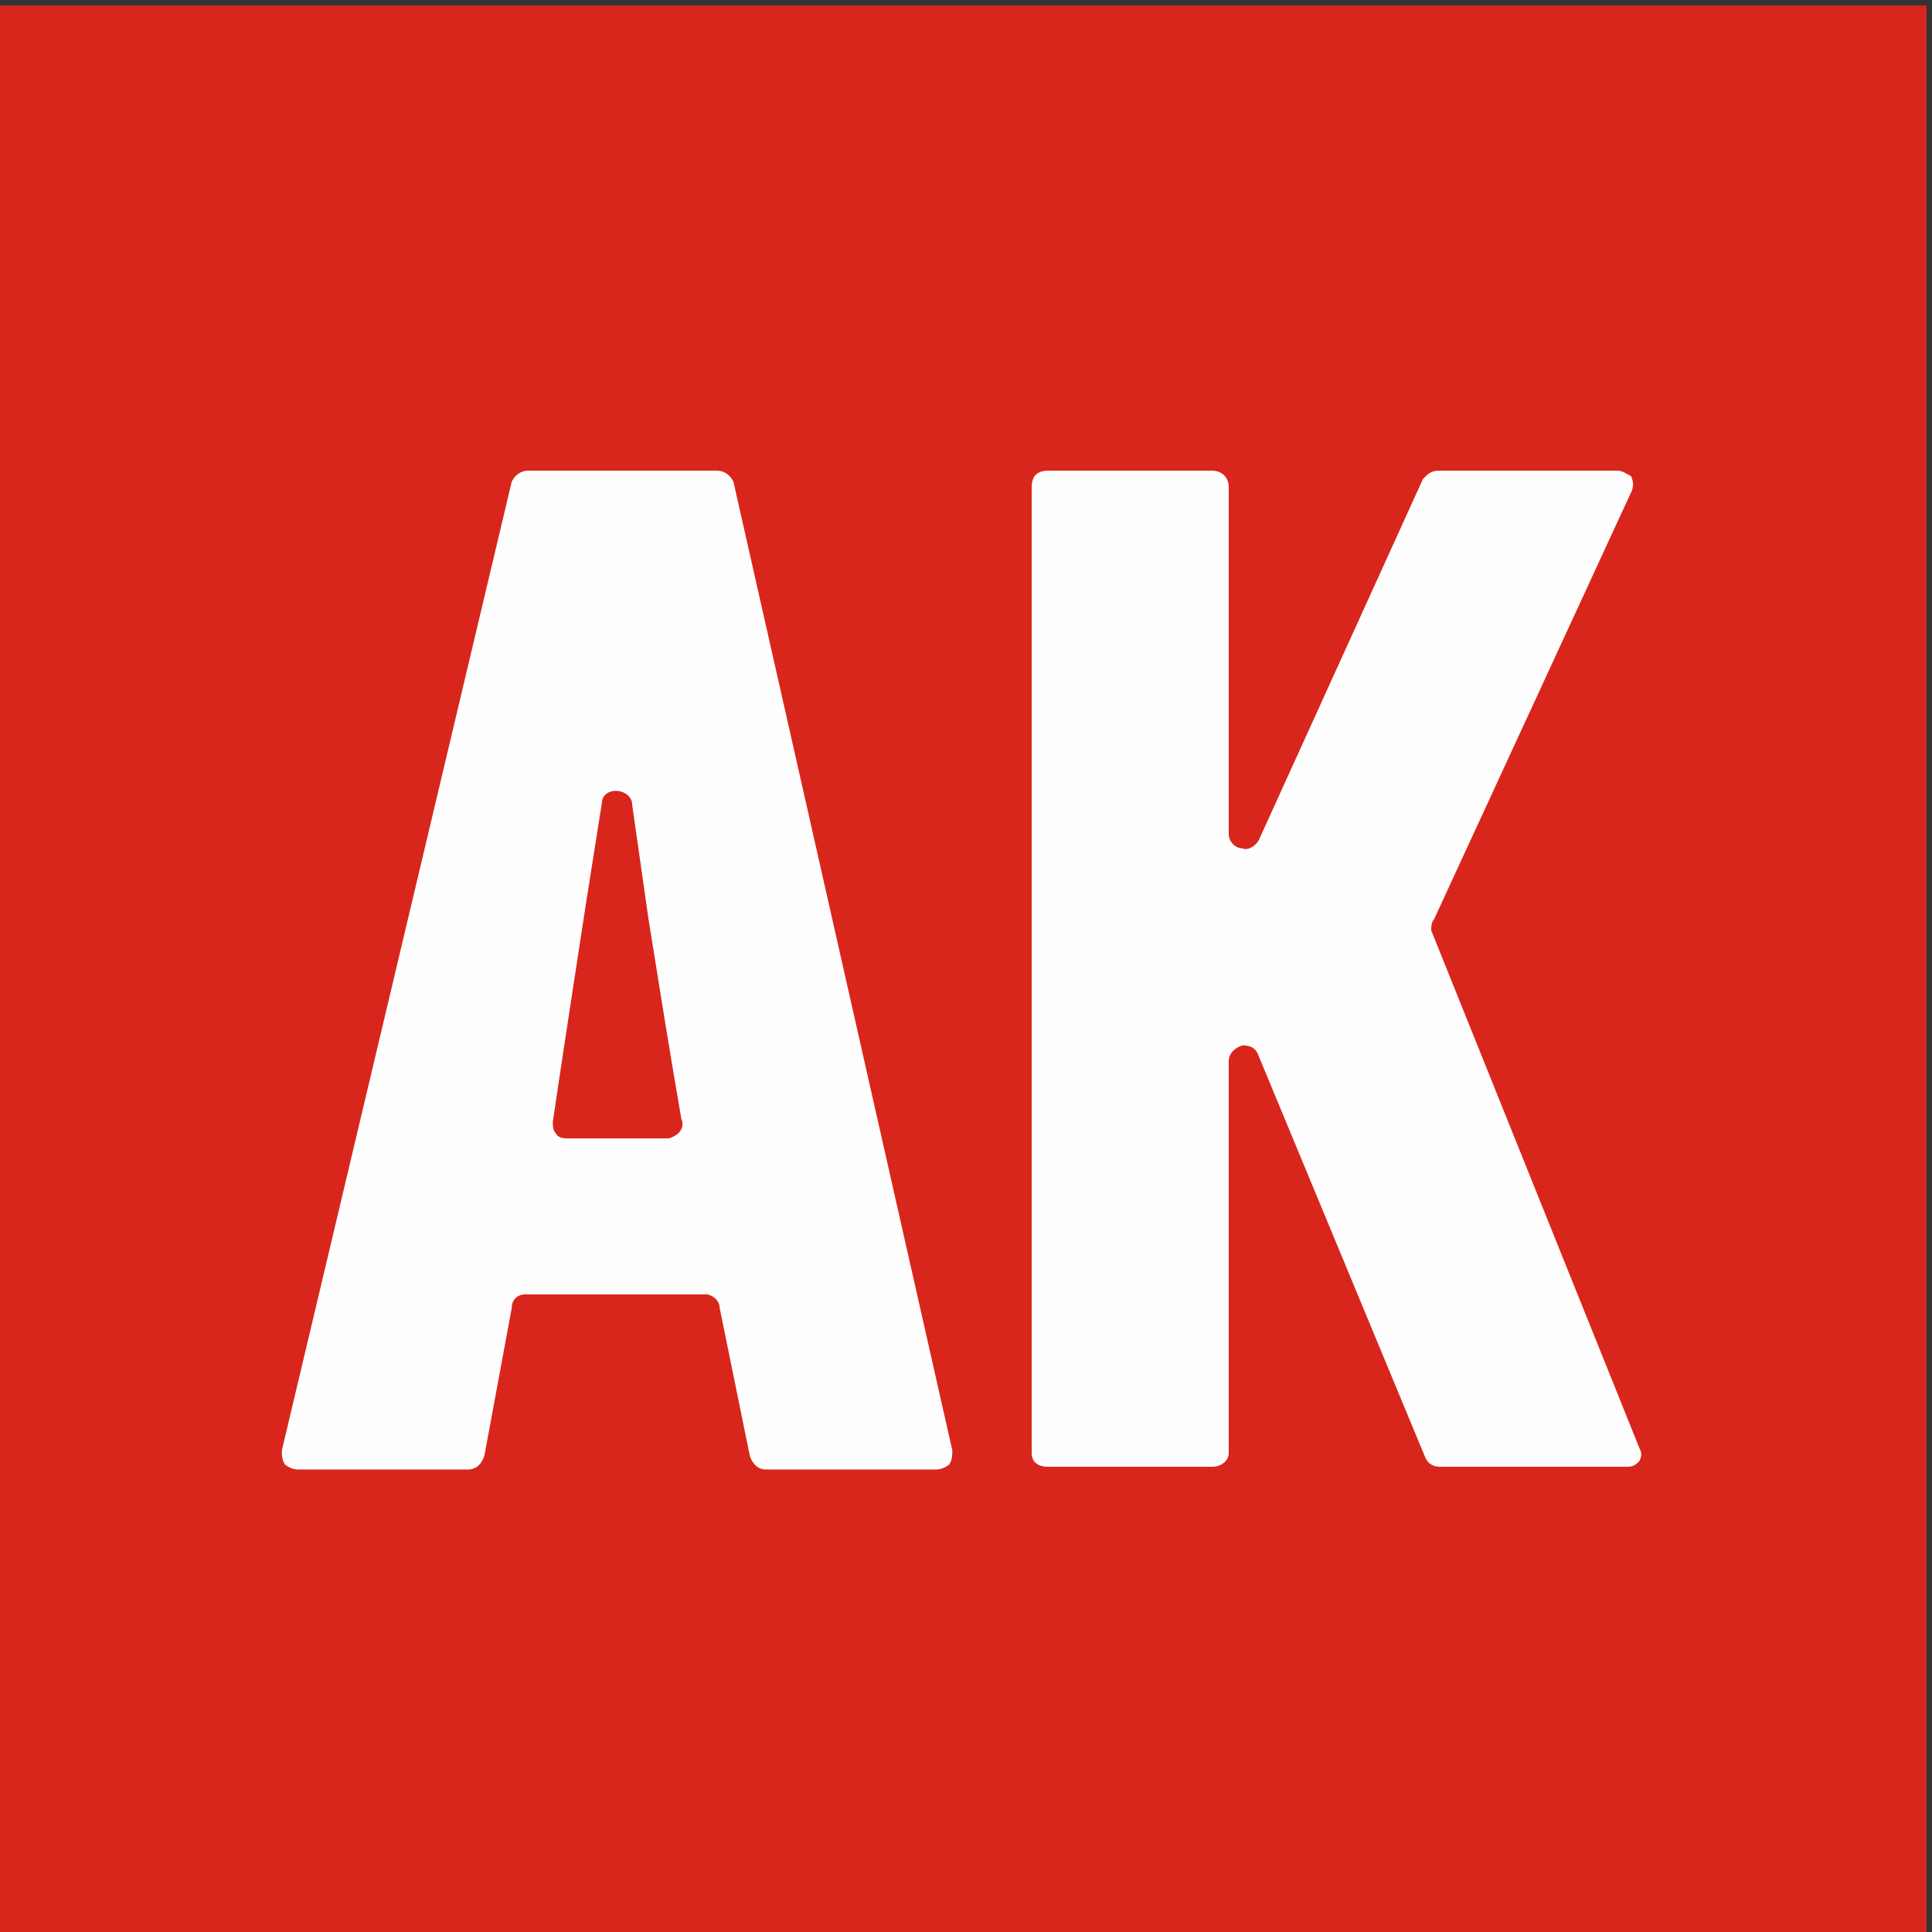 <?xml version="1.0" encoding="UTF-8"?>
<!DOCTYPE svg PUBLIC "-//W3C//DTD SVG 1.1//EN" "http://www.w3.org/Graphics/SVG/1.1/DTD/svg11.dtd">
<!-- Creator: CorelDRAW X6 -->
<svg xmlns="http://www.w3.org/2000/svg" xml:space="preserve" width="7.056mm" height="7.056mm" version="1.1" style="shape-rendering:geometricPrecision; text-rendering:geometricPrecision; image-rendering:optimizeQuality; fill-rule:evenodd; clip-rule:evenodd"
viewBox="0 0 706 706"
 xmlns:xlink="http://www.w3.org/1999/xlink">
 <rect x="0" y="0" width="706" height="706" fill="#333333" stroke="none"/>
 <defs>
  <style type="text/css">
   <![CDATA[
    .fil0 {fill:#FEFEFE}
    .fil1 {fill:#D9261C}
   ]]>
  </style>
 </defs>
 <g id="Слой_x0020_1">
  <rect class="fil0" y="3" width="701" height="703"/>
  <path class="fil1" d="M-2 2l706 0 0 705 -706 0 0 -705zm210 414l36 0c1,0 3,-1 4,-2 1,-1 2,-3 1,-5 -4,-23 -8,-48 -12,-73 -2,-14 -4,-28 -6,-42 0,-3 -3,-5 -6,-5 -3,0 -5,2 -5,4 -2,13 -4,25 -6,38 -4,26 -8,52 -12,79 0,1 0,3 1,4 1,2 3,2 5,2zm-105 114l84 -354c1,-2 3,-4 6,-4l69 0c3,0 5,2 6,4l80 354c0,2 0,3 -1,5 -1,1 -3,2 -5,2l-62 0c-3,0 -5,-2 -6,-5l-11 -54c0,-3 -3,-5 -5,-5l-66 0c-3,0 -5,2 -5,5l-10 54c-1,3 -3,5 -6,5l-62 0c-2,0 -4,-1 -5,-2 -1,-2 -1,-3 -1,-5zm274 1l0 -353c0,-4 2,-6 6,-6l60 0c3,0 6,2 6,6l0 127c0,2 2,5 5,5 2,1 5,-1 6,-3l60 -132c2,-2 3,-3 6,-3l65 0c2,0 3,1 5,2 1,2 1,4 0,6l-72 156c-1,1 -1,3 -1,4l76 189c1,2 1,3 0,5 -2,2 -3,2 -5,2l-68 0c-2,0 -4,-1 -5,-3l-61 -147c-1,-3 -3,-4 -6,-4 -3,1 -5,3 -5,6l0 143c0,3 -3,5 -6,5l-60 0c-4,0 -6,-2 -6,-5z"/>
 </g>
</svg>
